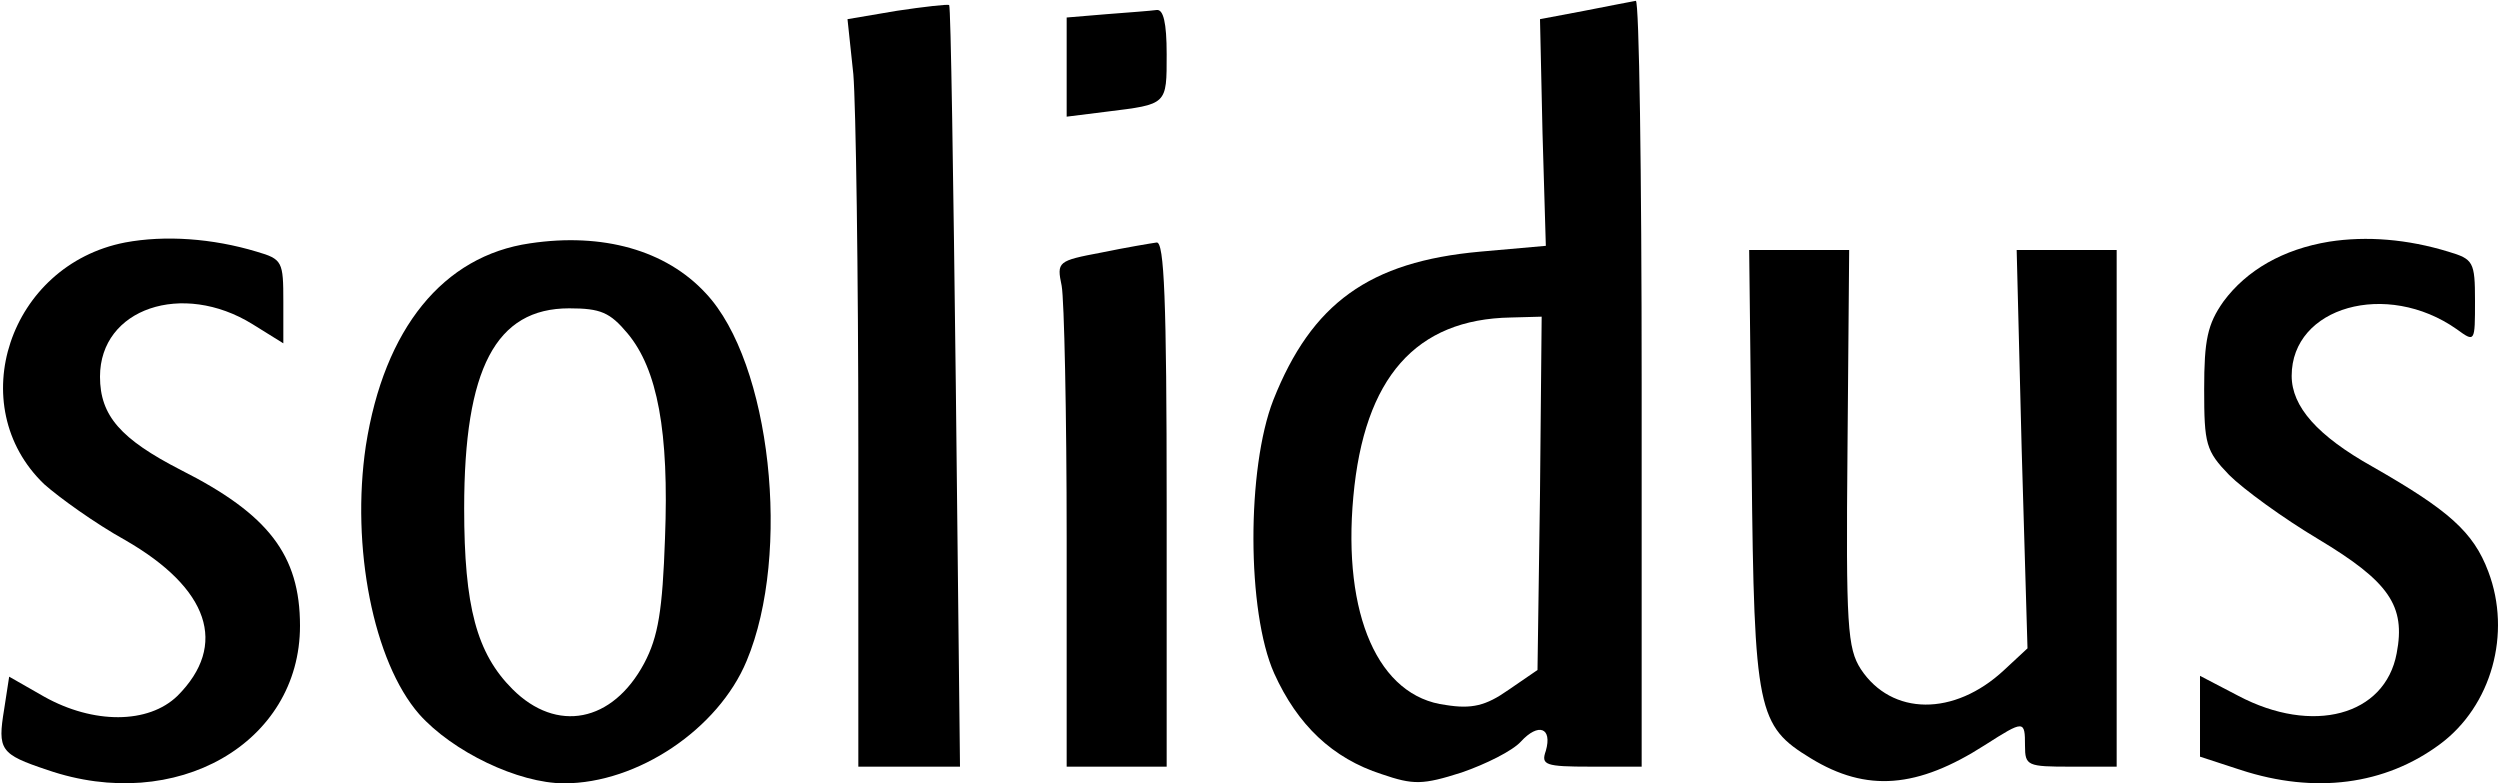 <?xml version="1.0" standalone="no"?>
<!DOCTYPE svg PUBLIC "-//W3C//DTD SVG 20010904//EN"
 "http://www.w3.org/TR/2001/REC-SVG-20010904/DTD/svg10.dtd">
<svg version="1.0" xmlns="http://www.w3.org/2000/svg"
 width="300pt" height="94pt" viewBox="0 0 300 94"
 preserveAspectRatio="xMidYMid meet">

<g transform="translate(0,94) scale(0.1,-0.1)"
fill="#000000" stroke="none">
<path d="M1076 927 l-59 -10 7 -66 c3 -36 6 -238 6 -448 l0 -383 61 0 61 0 -5
456 c-3 250 -6 456 -8 458 -2 1 -30 -2 -63 -7z"/>
<path d="M1901 927 l-53 -10 3 -136 4 -136 -79 -7 c-133 -12 -202 -62 -248
-178 -32 -82 -32 -254 1 -328 28 -62 70 -102 129 -121 38 -13 49 -13 96 2 29
10 61 26 71 37 21 23 38 17 30 -11 -6 -17 -1 -19 54 -19 l61 0 0 460 c0 253
-3 459 -7 459 -5 -1 -32 -6 -62 -12z m-53 -579 l-3 -212 -35 -24 c-27 -19 -44
-23 -75 -18 -81 10 -124 108 -111 250 13 143 75 213 189 215 l37 1 -2 -212z"/>
<path d="M1328 923 l-48 -4 0 -59 0 -60 48 6 c73 9 72 8 72 69 0 38 -4 54 -12
53 -7 -1 -34 -3 -60 -5z"/>
<path d="M150 649 c-139 -27 -195 -196 -97 -290 18 -16 61 -47 97 -67 101 -58
124 -126 63 -187 -35 -34 -101 -34 -160 -1 l-42 24 -6 -39 c-8 -49 -5 -54 52
-73 154 -53 303 32 303 173 0 85 -38 134 -143 187 -72 37 -97 65 -97 112 0 82
99 115 183 63 l37 -23 0 50 c0 48 -1 51 -32 60 -53 16 -110 20 -158 11z"/>
<path d="M636 648 c-104 -15 -175 -102 -197 -243 -18 -121 9 -259 64 -322 40
-45 119 -83 174 -83 88 0 185 65 219 147 54 129 29 358 -49 441 -48 52 -124
73 -211 60z m117 -108 c36 -43 50 -118 45 -246 -3 -86 -8 -118 -25 -150 -38
-71 -105 -84 -158 -31 -43 43 -58 99 -58 217 0 168 38 240 126 240 38 0 49 -5
70 -30z"/>
<path d="M2795 650 c-55 -9 -99 -34 -127 -72 -19 -27 -23 -46 -23 -105 0 -66
2 -74 30 -103 17 -17 65 -52 107 -77 85 -51 105 -80 94 -137 -14 -75 -101 -98
-190 -51 l-46 24 0 -48 0 -49 49 -16 c89 -29 173 -18 239 31 62 46 86 133 58
207 -18 48 -48 74 -139 126 -66 37 -97 72 -97 109 0 83 114 115 198 56 22 -16
22 -16 22 34 0 47 -2 50 -32 59 -49 15 -98 19 -143 12z"/>
<path d="M1322 637 c-53 -10 -54 -11 -48 -40 3 -16 6 -153 6 -303 l0 -274 60
0 60 0 0 315 c0 246 -3 315 -12 314 -7 -1 -37 -6 -66 -12z"/>
<path d="M2102 378 c3 -292 7 -309 71 -348 67 -41 128 -36 209 16 47 30 48 30
48 -1 0 -24 3 -25 55 -25 l55 0 0 310 0 310 -60 0 -60 0 6 -239 7 -239 -28
-26 c-60 -56 -135 -55 -172 1 -16 25 -18 51 -16 265 l2 238 -60 0 -60 0 3
-262z"/>
</g>
</svg>
